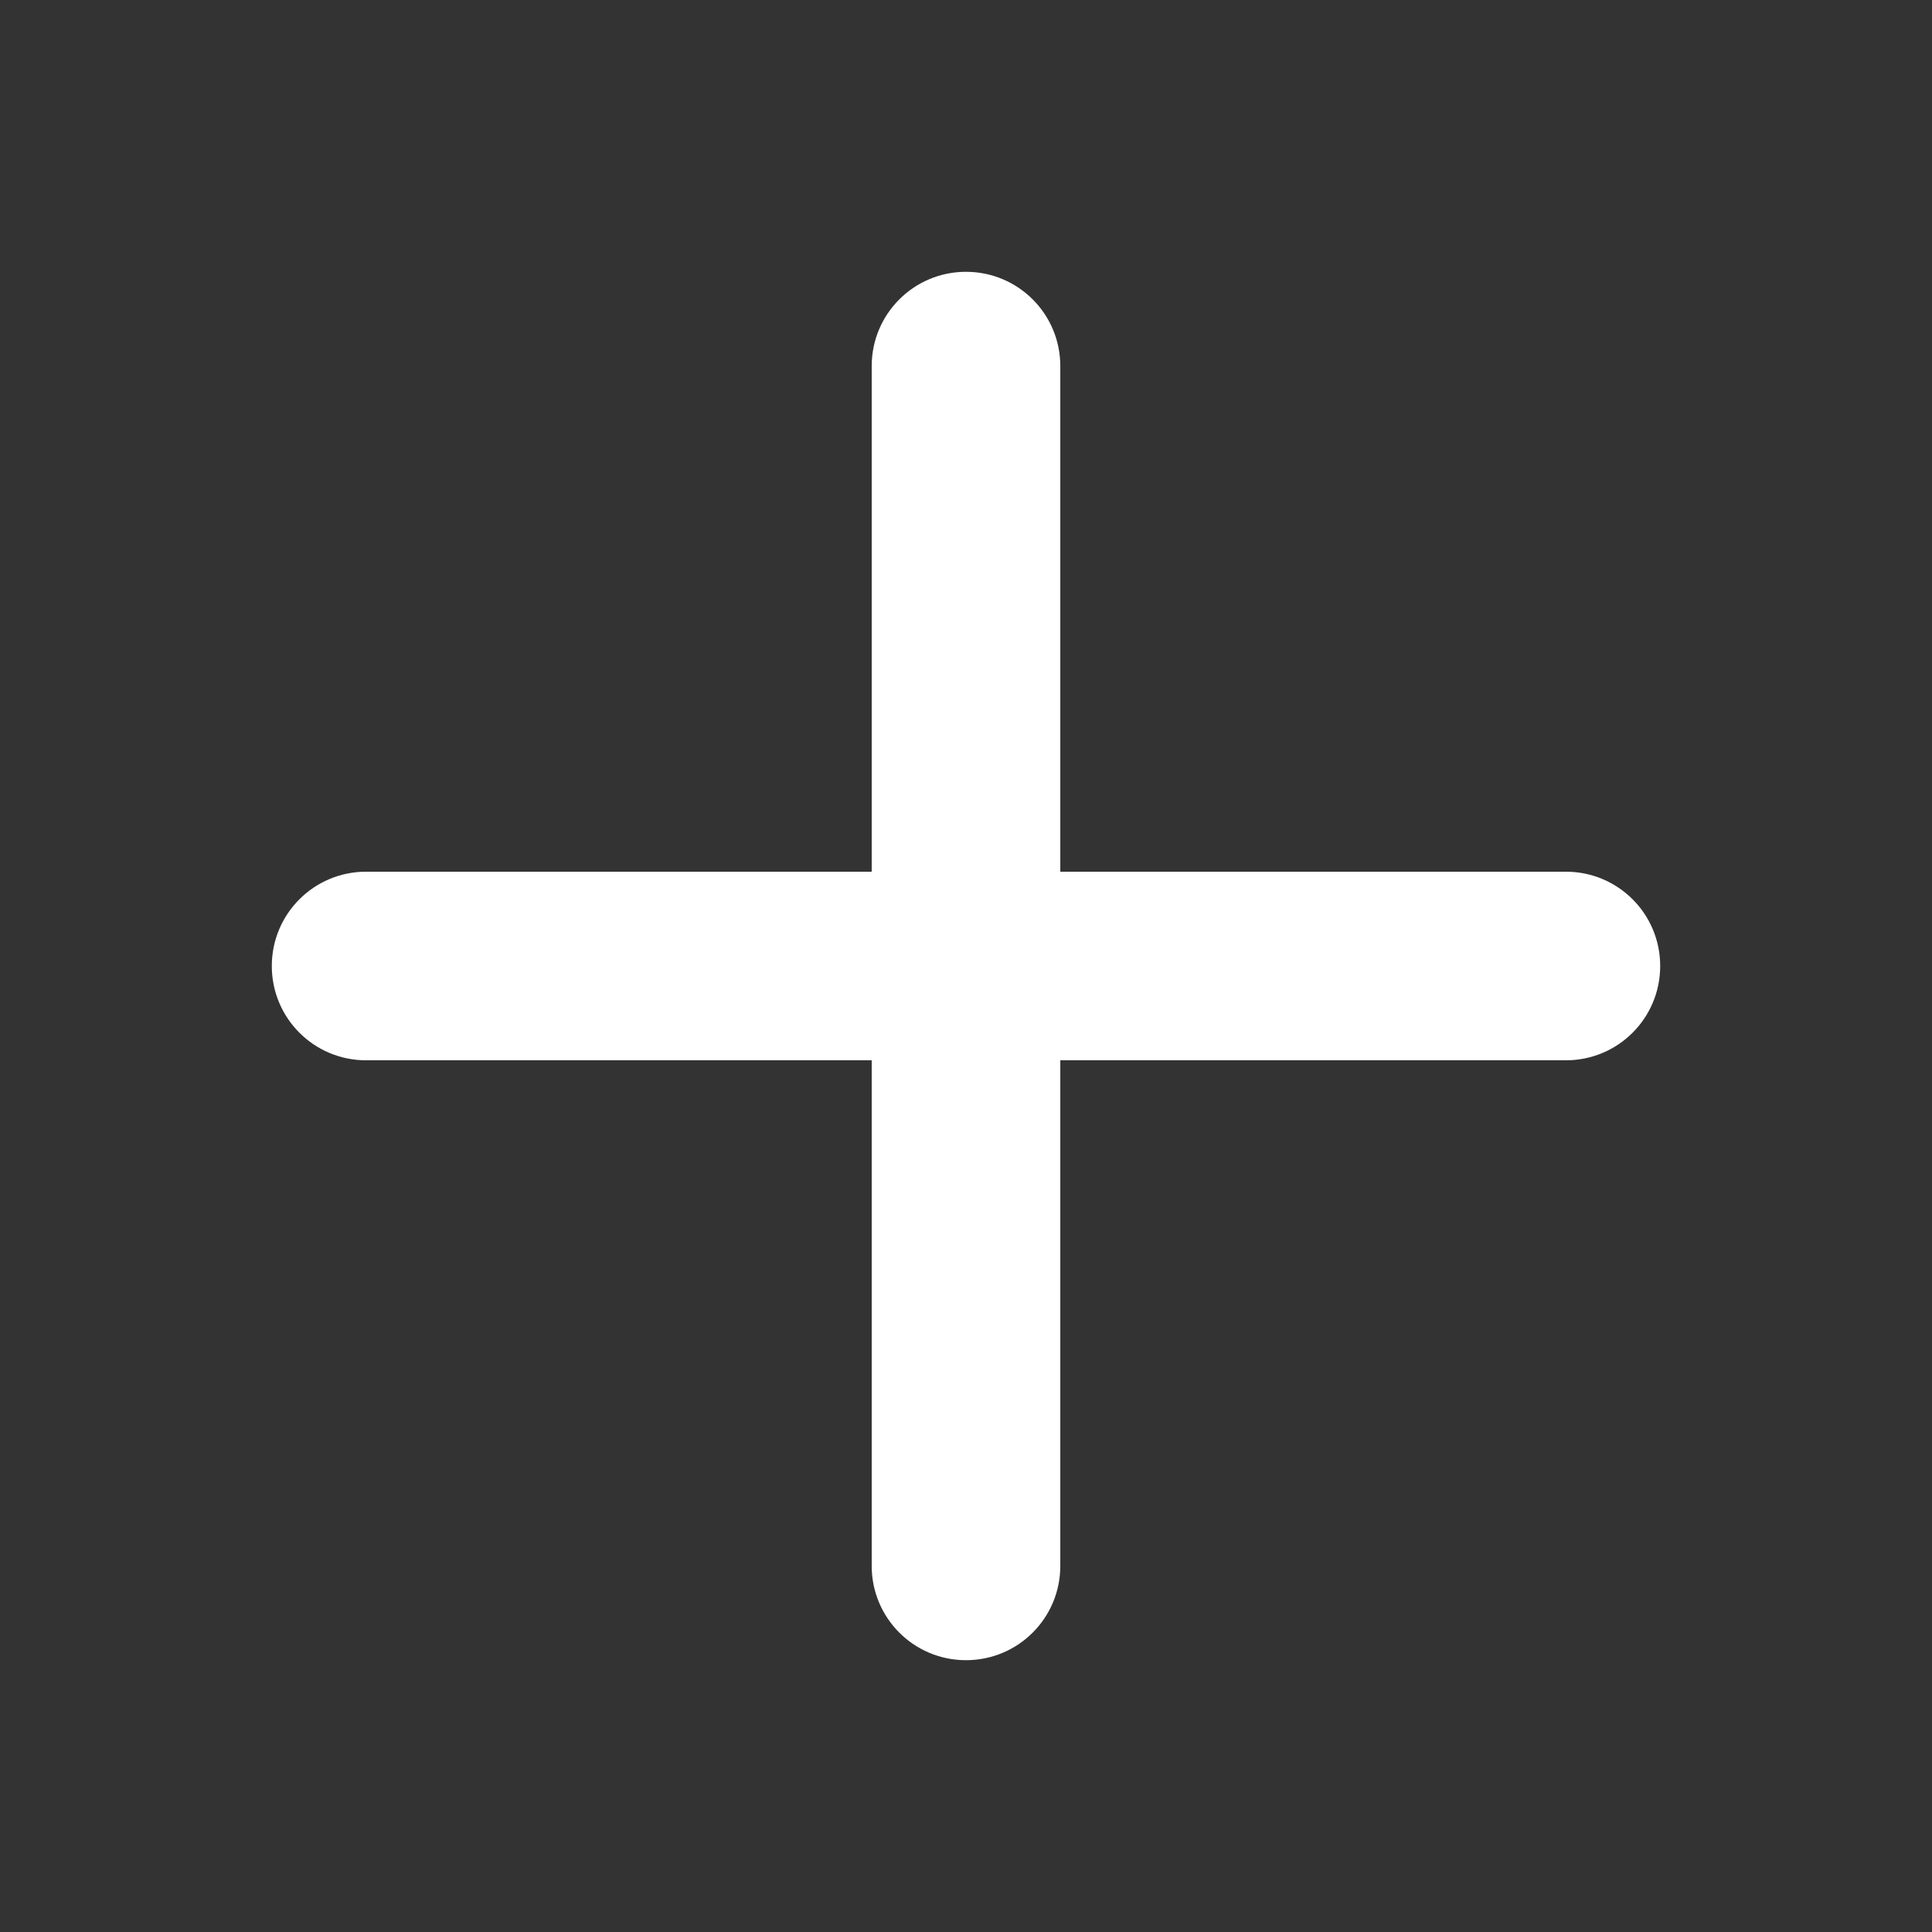 <svg width="16" height="16" viewBox="0 0 16 16" fill="none" xmlns="http://www.w3.org/2000/svg">
<rect x="0" y="0" width="16" height="16" fill="#333333" stroke="none"/>
<path d="M8 13.749C7.568 13.749 7.219 13.4 7.219 12.968V3.032C7.219 2.6 7.568 2.251 8 2.251C8.432 2.251 8.781 2.6 8.781 3.032V12.968C8.781 13.4 8.432 13.749 8 13.749Z" fill="white"/>
<path d="M12.968 8.781H3.032C2.6 8.781 2.251 8.432 2.251 8C2.251 7.568 2.6 7.219 3.032 7.219H12.968C13.4 7.219 13.749 7.568 13.749 8C13.749 8.432 13.4 8.781 12.968 8.781Z" fill="white"/>
</svg>
